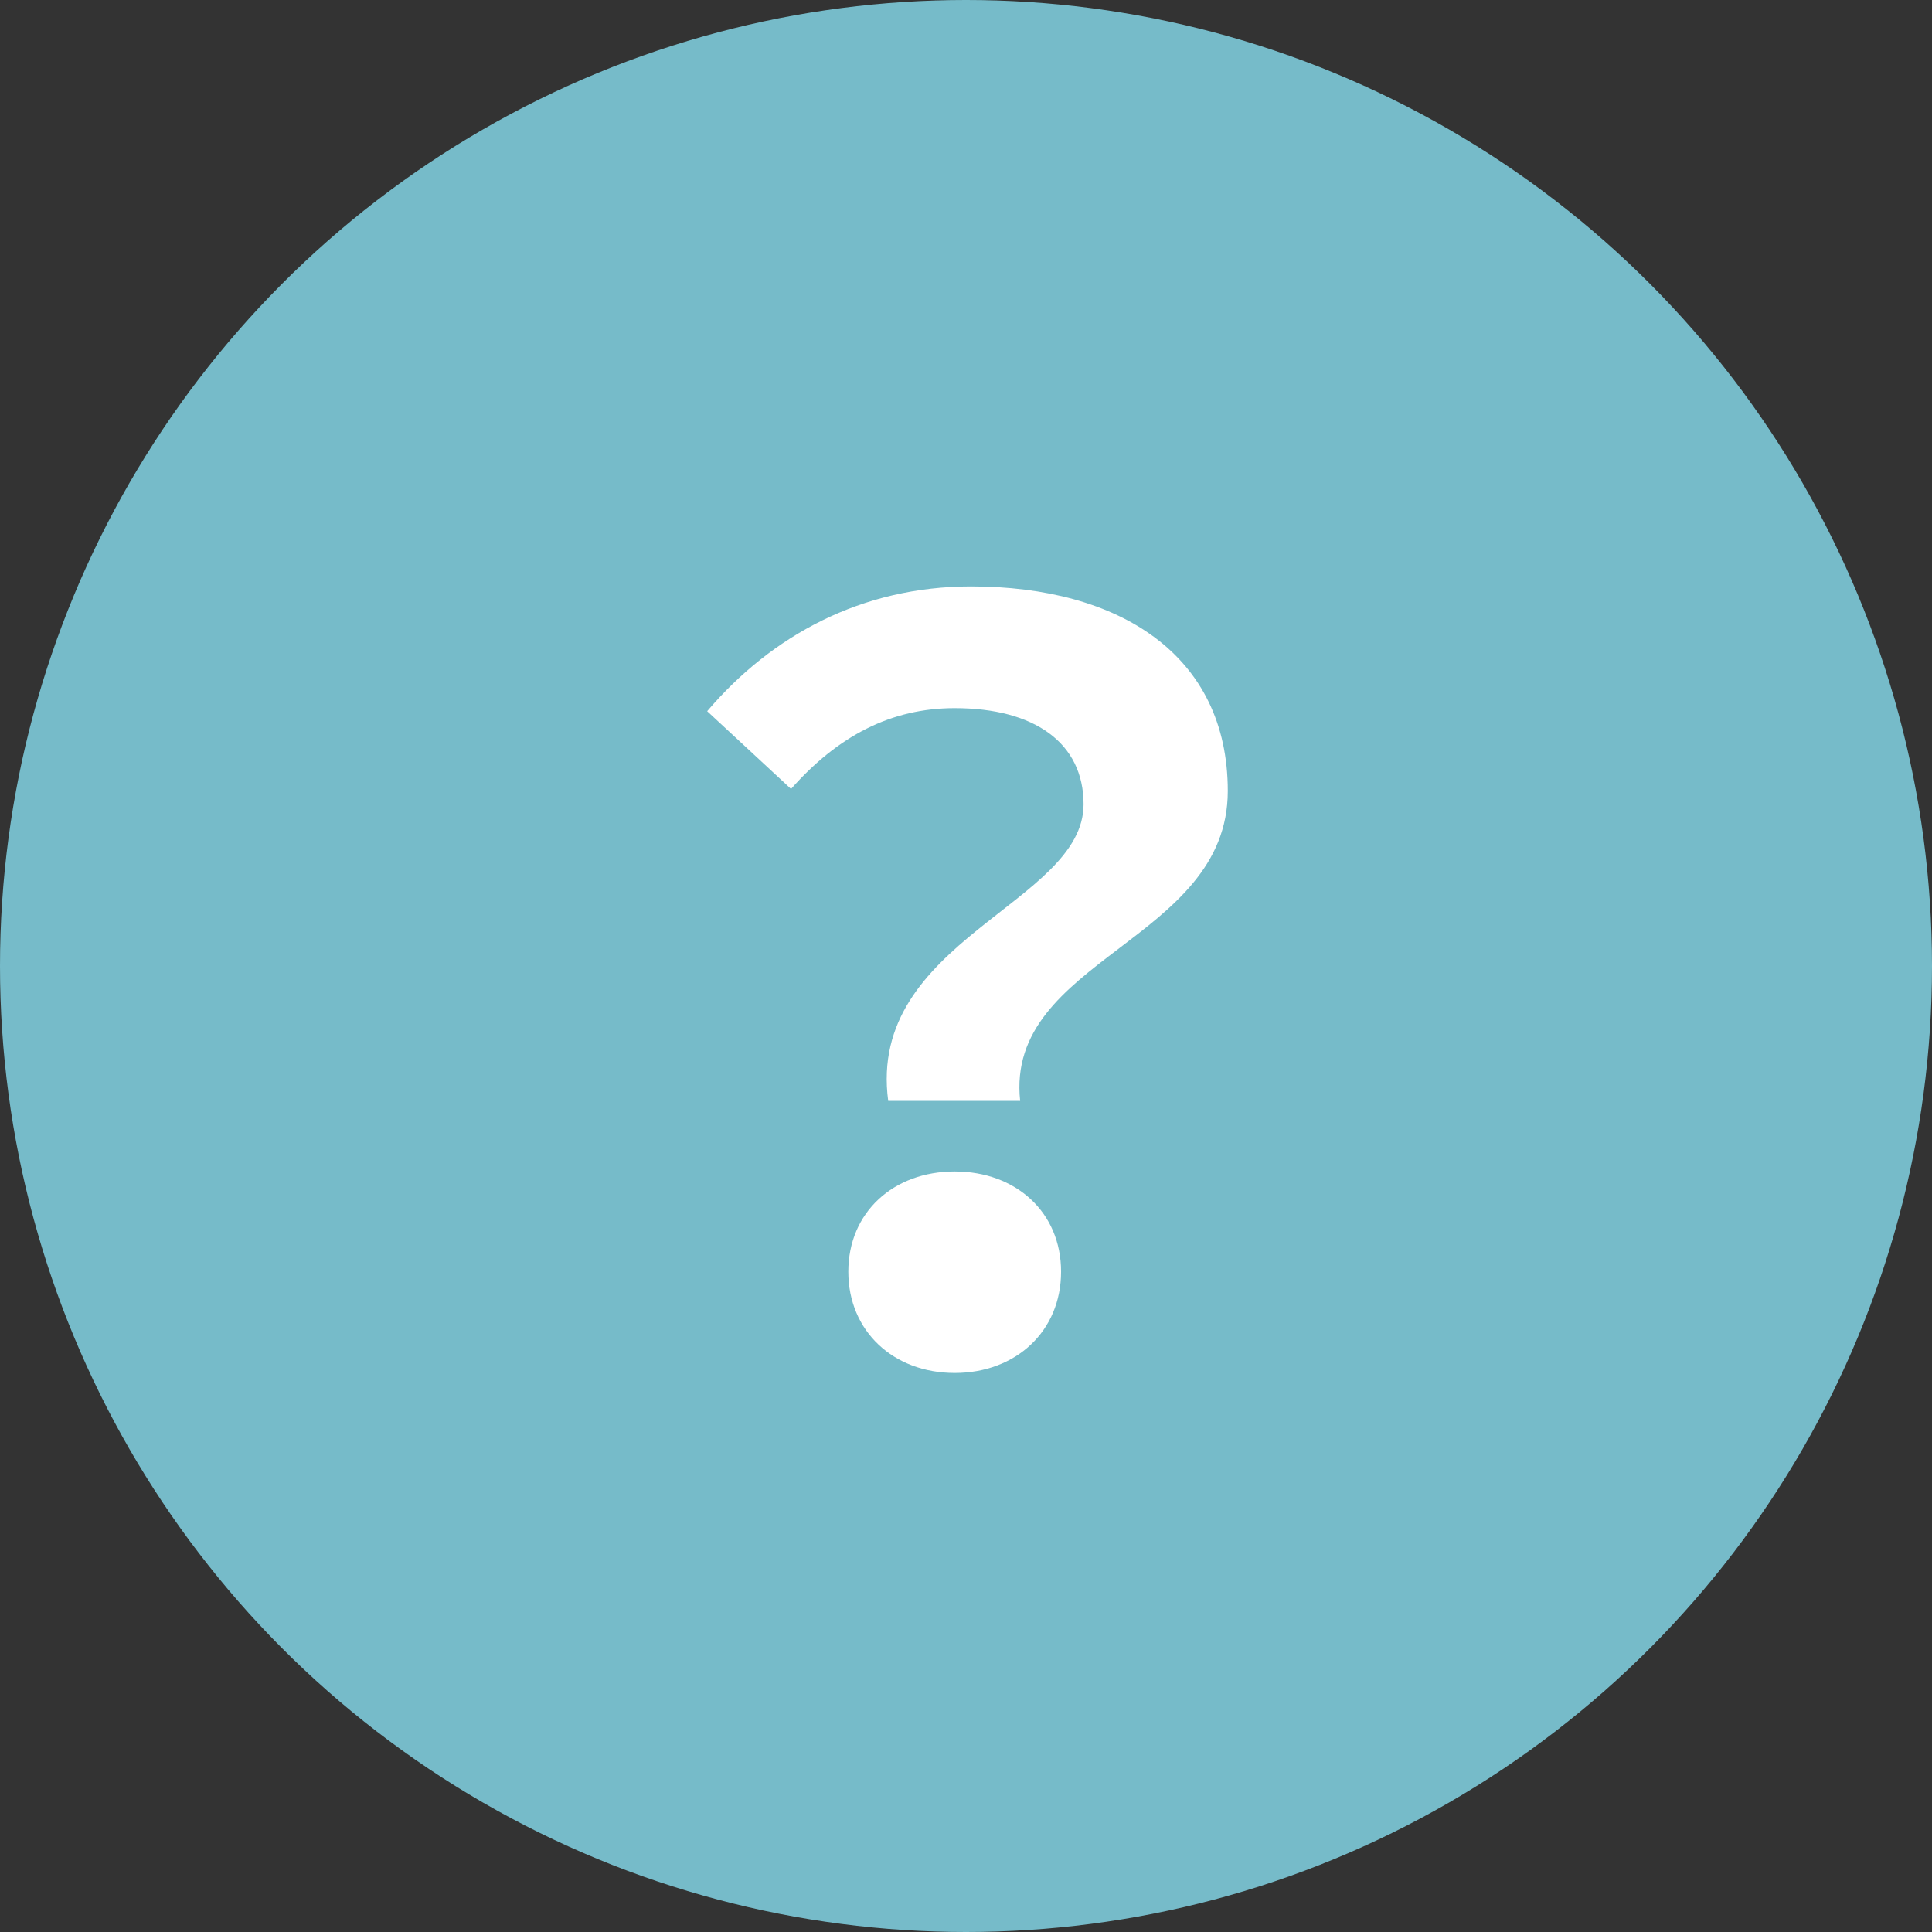 <svg width="34" height="34" viewBox="0 0 34 34" fill="none" xmlns="http://www.w3.org/2000/svg">
<rect x="0" y="0" width="34" height="34" fill="#333333" stroke="none"/>
<circle cx="17" cy="17" r="17" fill="#76BBC9"/>
<path d="M15.631 19.374C15.253 16.548 19.069 15.9 19.069 14.154C19.069 13.074 18.205 12.462 16.801 12.462C15.685 12.462 14.749 12.948 13.921 13.884L12.445 12.516C13.579 11.184 15.163 10.32 17.089 10.32C19.699 10.32 21.607 11.526 21.607 13.92C21.607 16.566 17.683 16.872 17.953 19.374H15.631ZM14.929 22.38C14.929 21.336 15.721 20.616 16.801 20.616C17.881 20.616 18.673 21.336 18.673 22.38C18.673 23.424 17.881 24.162 16.801 24.162C15.721 24.162 14.929 23.424 14.929 22.38Z" fill="white"/>
</svg>
